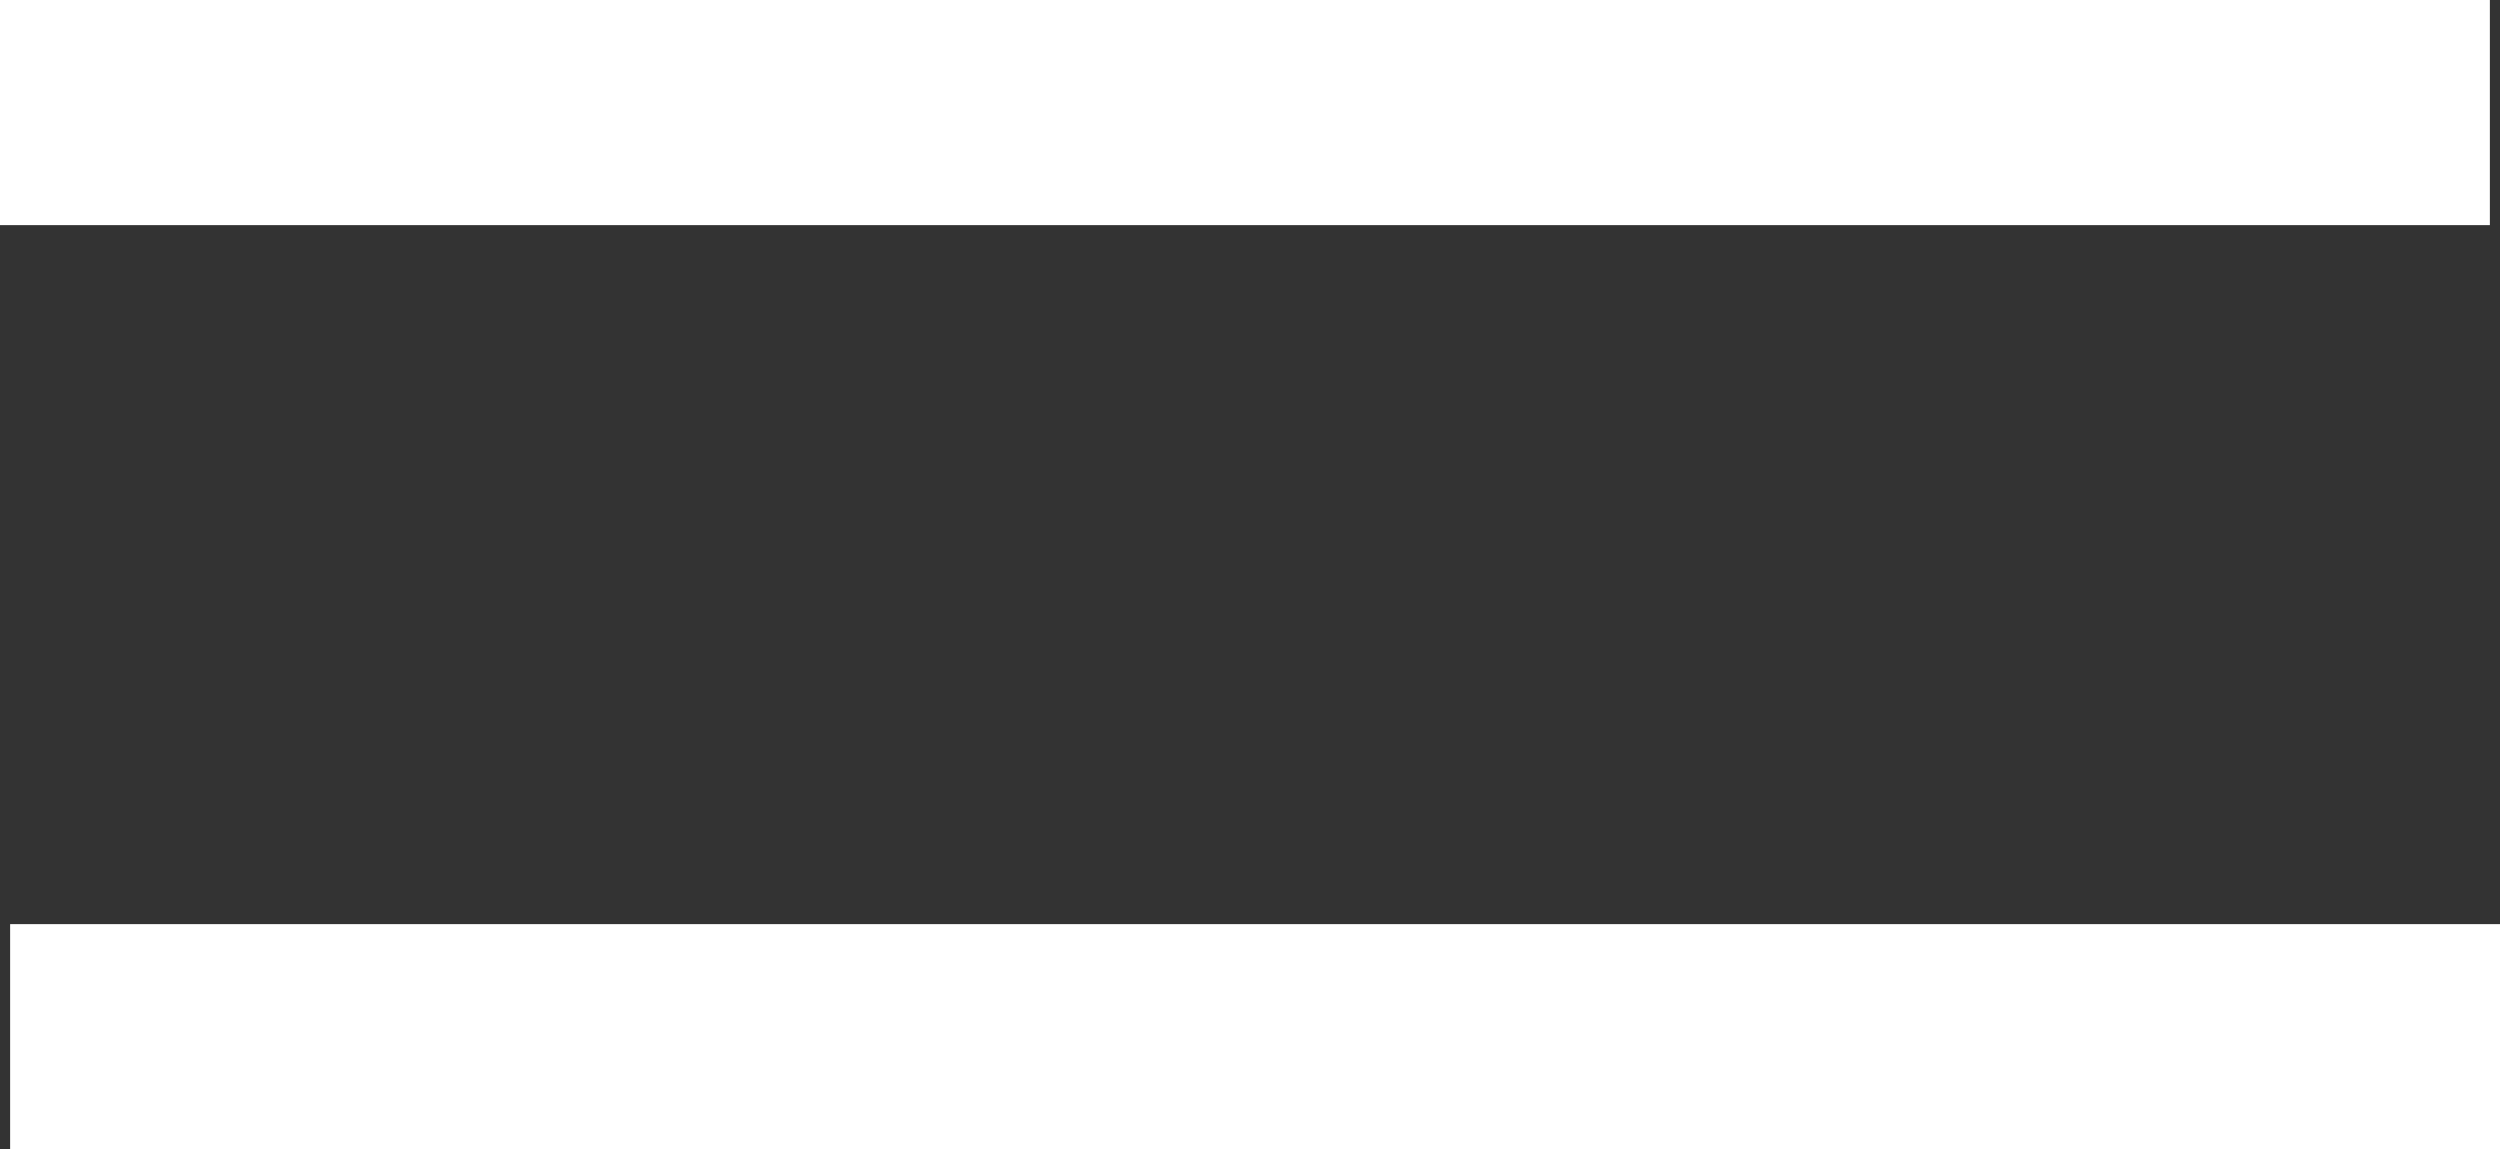 <svg id="Layer_1" data-name="Layer 1" xmlns="http://www.w3.org/2000/svg" viewBox="0 0 22.21 10.21"><rect x="0" y="0" width="22.21" height="10.21" fill="#333333" stroke="none"/><defs><style>.cls-1{fill:none;stroke:#fff;stroke-miterlimit:10;stroke-width:2px;}</style></defs><line class="cls-1" x1="0.09" y1="9.21" x2="22.21" y2="9.21"/><line class="cls-1" y1="1" x2="22.12" y2="1"/></svg>